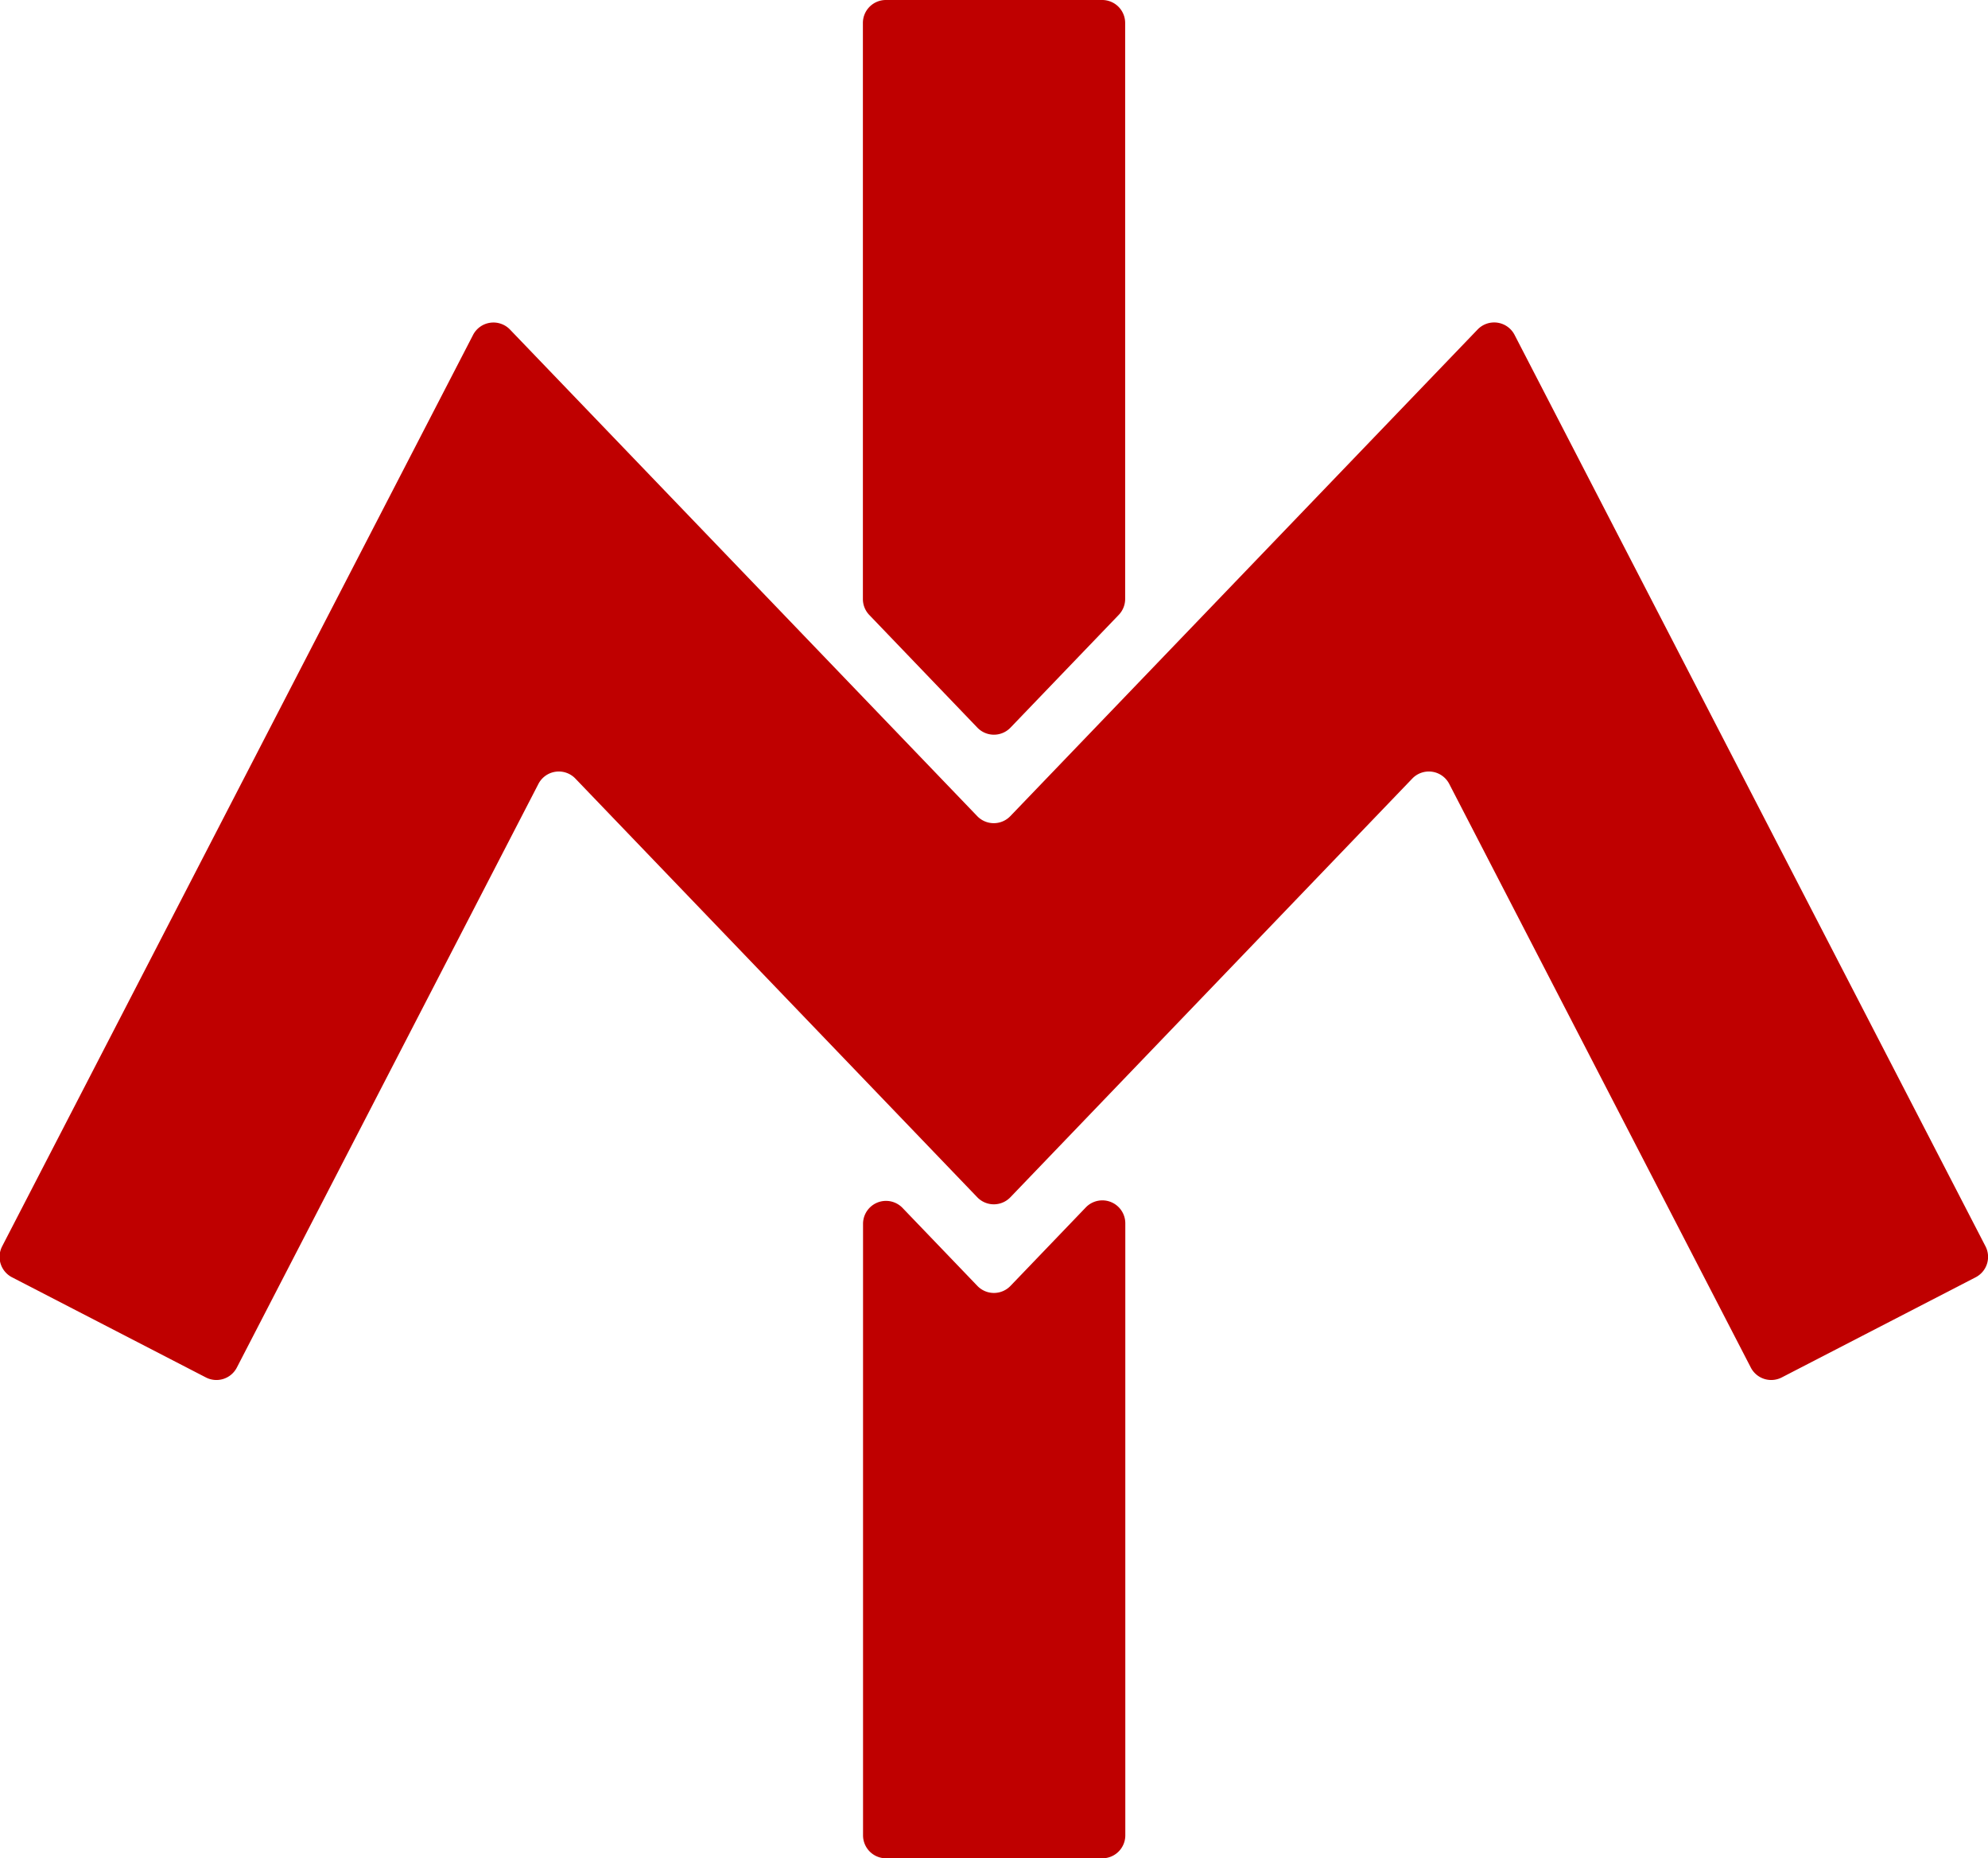 <svg xmlns="http://www.w3.org/2000/svg" width="40" height="37.383" viewBox="0 0 40 37.383"><defs><style>.a{fill:#bf0000;}</style></defs><g transform="translate(-119.759 -119.549)"><path class="a" d="M207.974,131.6V120.011a.462.462,0,0,0-.462-.462h-4.353a.462.462,0,0,0-.462.462V131.6a.462.462,0,0,0,.129.32L205,134.186a.462.462,0,0,0,.667,0l2.177-2.267A.463.463,0,0,0,207.974,131.6Z" transform="translate(-65.576 0)"/><path class="a" d="M202.7,235.381v12.307a.462.462,0,0,0,.462.462h4.353a.462.462,0,0,0,.462-.462V235.382a.462.462,0,0,0-.8-.32l-1.51,1.573a.462.462,0,0,1-.667,0l-1.51-1.573A.462.462,0,0,0,202.7,235.381Z" transform="translate(-65.576 -91.219)"/><path class="a" d="M149.488,150.685l-9.4,9.787a.462.462,0,0,1-.667,0l-9.4-9.787a.462.462,0,0,0-.744.108l-9.475,18.334a.462.462,0,0,0,.2.623l3.9,2.014a.462.462,0,0,0,.623-.2l6.067-11.739a.462.462,0,0,1,.744-.108l8.086,8.422a.462.462,0,0,0,.667,0l8.086-8.422a.462.462,0,0,1,.744.108l6.067,11.739a.462.462,0,0,0,.623.2l3.9-2.014a.462.462,0,0,0,.2-.623l-9.475-18.334A.462.462,0,0,0,149.488,150.685Z" transform="translate(0 -24.506)"/></g></svg>